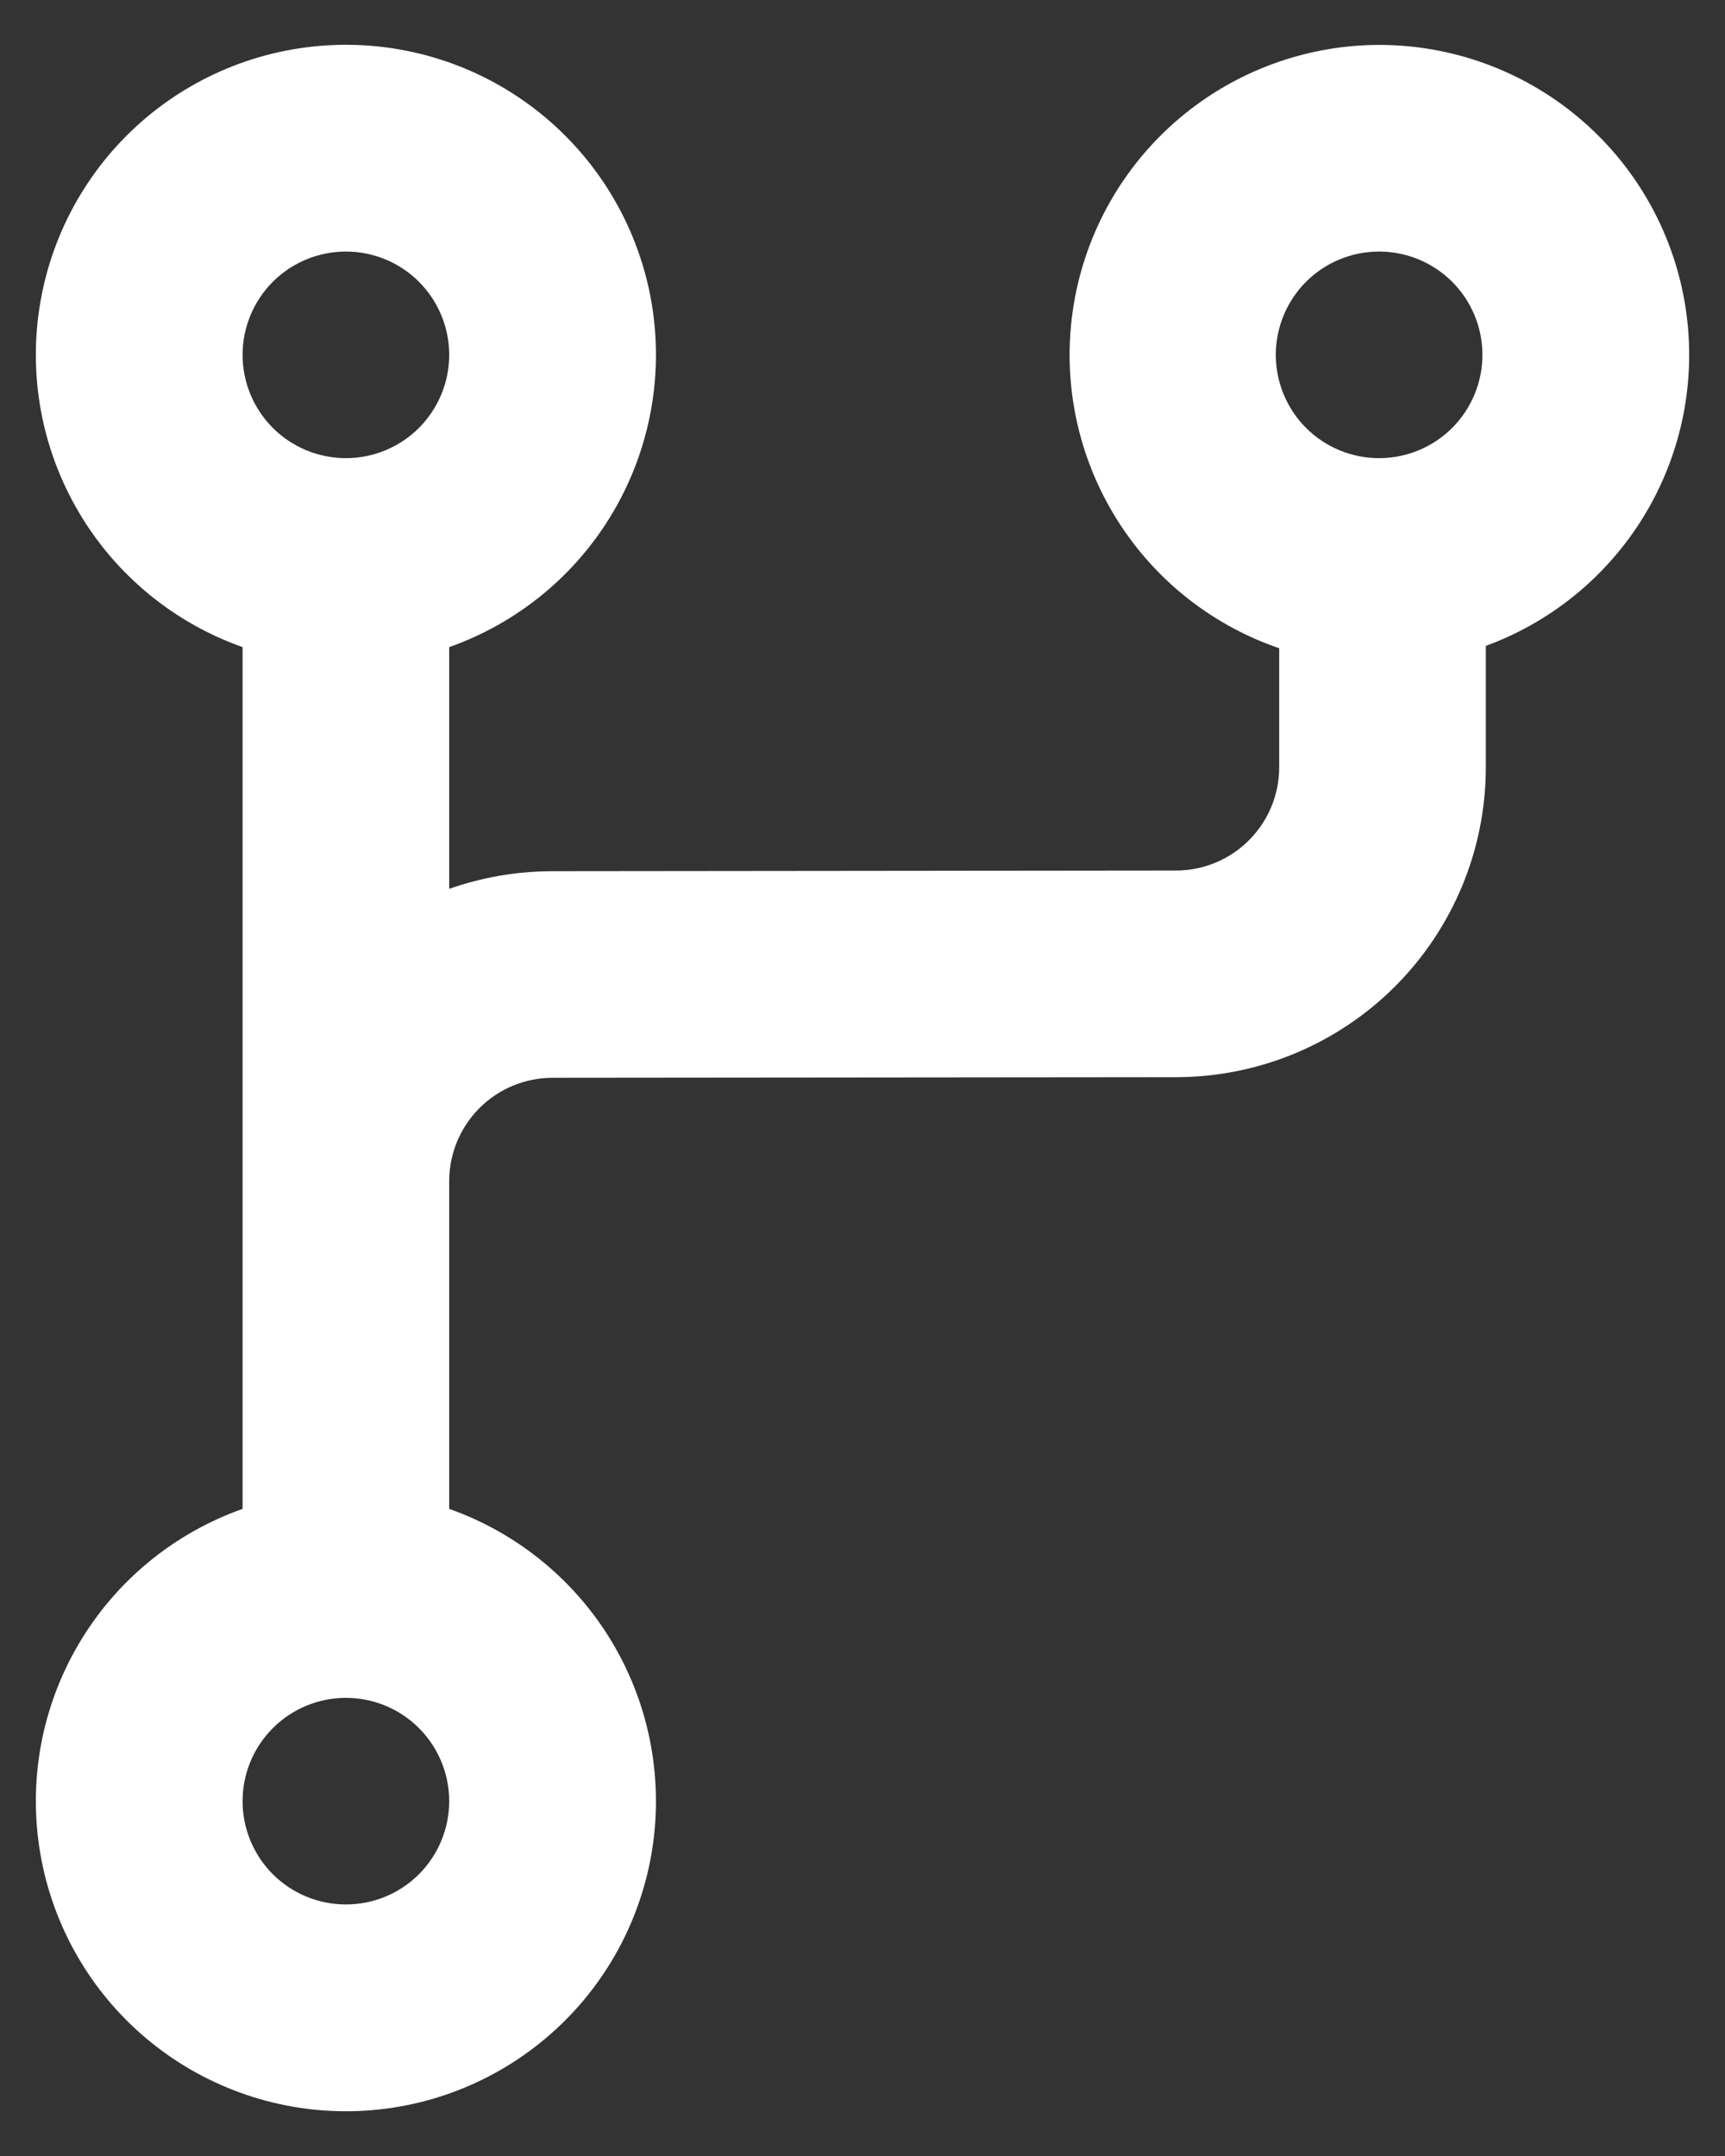 <svg width="32" height="40" viewBox="0 0 32 40" fill="none" xmlns="http://www.w3.org/2000/svg">
<rect x="0" y="0" width="32" height="40" fill="#333333" stroke="none"/>
<path d="M6.417 35.333C6.925 35.333 7.413 35.132 7.772 34.772C8.131 34.413 8.333 33.925 8.333 33.417C8.333 32.908 8.131 32.421 7.772 32.062C7.413 31.702 6.925 31.5 6.417 31.5C5.908 31.5 5.421 31.702 5.061 32.062C4.702 32.421 4.5 32.908 4.5 33.417C4.5 33.925 4.702 34.413 5.061 34.772C5.421 35.132 5.908 35.333 6.417 35.333ZM8.333 21.913V27.994C9.613 28.447 10.691 29.337 11.378 30.507C12.064 31.677 12.315 33.053 12.086 34.39C11.856 35.727 11.162 36.941 10.124 37.815C9.087 38.69 7.774 39.17 6.417 39.17C5.06 39.17 3.747 38.69 2.709 37.815C1.672 36.941 0.977 35.727 0.748 34.39C0.518 33.053 0.769 31.677 1.456 30.507C2.142 29.337 3.221 28.447 4.5 27.994V12.006C3.221 11.553 2.142 10.664 1.456 9.493C0.769 8.323 0.518 6.948 0.748 5.61C0.977 4.273 1.672 3.06 2.709 2.185C3.747 1.31 5.06 0.831 6.417 0.831C7.774 0.831 9.087 1.31 10.124 2.185C11.162 3.06 11.856 4.273 12.086 5.61C12.315 6.948 12.064 8.323 11.378 9.493C10.691 10.664 9.613 11.553 8.333 12.006V16.491C8.931 16.28 9.573 16.165 10.244 16.163L21.815 16.151C22.323 16.151 22.81 15.949 23.169 15.589C23.528 15.23 23.73 14.743 23.73 14.235V12.027C22.443 11.586 21.353 10.703 20.656 9.534C19.958 8.366 19.697 6.988 19.919 5.646C20.142 4.303 20.833 3.083 21.87 2.202C22.907 1.321 24.223 0.836 25.583 0.833C26.934 0.833 28.242 1.308 29.278 2.176C30.314 3.043 31.011 4.248 31.247 5.578C31.483 6.908 31.244 8.279 30.57 9.45C29.896 10.621 28.832 11.518 27.563 11.983V14.235C27.563 15.759 26.958 17.22 25.881 18.299C24.804 19.377 23.343 19.983 21.819 19.985L10.248 19.996C9.74 19.997 9.253 20.199 8.894 20.558C8.535 20.918 8.333 21.405 8.333 21.913ZM6.417 8.5C6.925 8.5 7.413 8.298 7.772 7.939C8.131 7.579 8.333 7.092 8.333 6.583C8.333 6.075 8.131 5.588 7.772 5.228C7.413 4.869 6.925 4.667 6.417 4.667C5.908 4.667 5.421 4.869 5.061 5.228C4.702 5.588 4.5 6.075 4.5 6.583C4.5 7.092 4.702 7.579 5.061 7.939C5.421 8.298 5.908 8.5 6.417 8.5ZM25.583 8.5C26.092 8.5 26.579 8.298 26.939 7.939C27.298 7.579 27.5 7.092 27.5 6.583C27.5 6.075 27.298 5.588 26.939 5.228C26.579 4.869 26.092 4.667 25.583 4.667C25.075 4.667 24.587 4.869 24.228 5.228C23.869 5.588 23.667 6.075 23.667 6.583C23.667 7.092 23.869 7.579 24.228 7.939C24.587 8.298 25.075 8.5 25.583 8.5Z" fill="white"/>
</svg>
